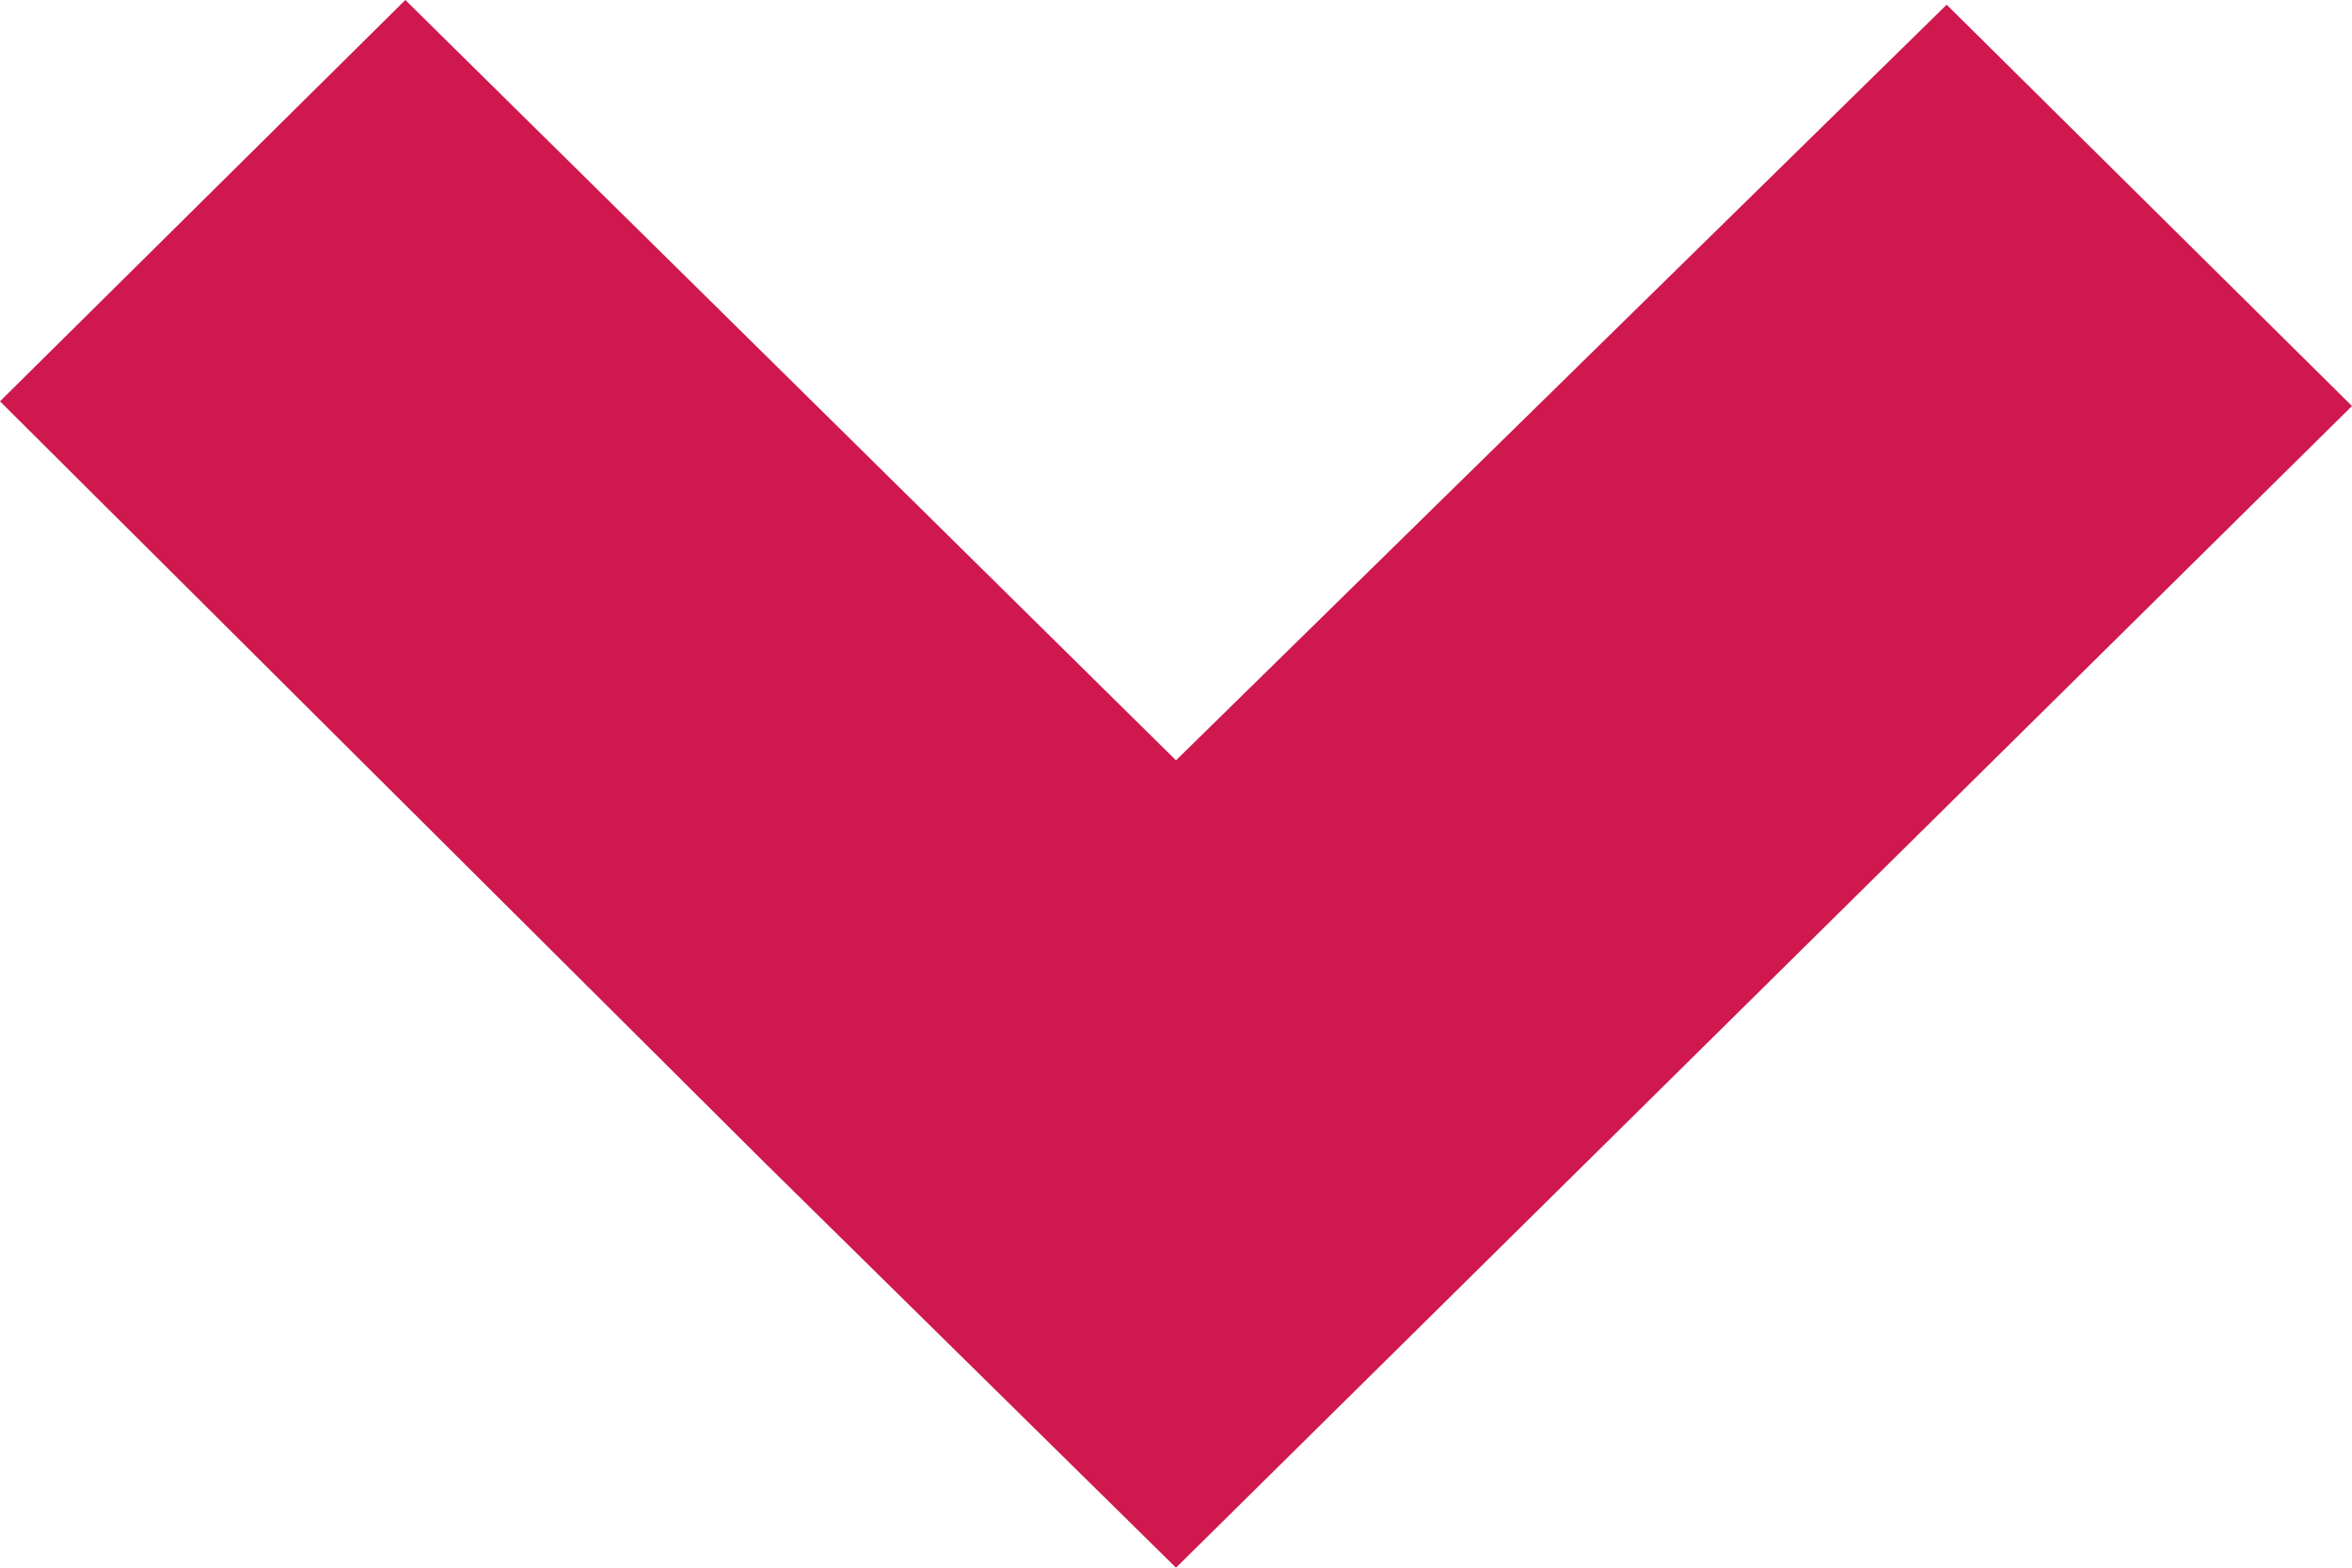 <svg id="Ebene_1" data-name="Ebene 1" xmlns="http://www.w3.org/2000/svg" viewBox="0 0 30 20"><defs><style>.cls-1{fill:#ce184e;}</style></defs><title>mut_management_logo</title><path class="cls-1" d="M24.83.06,30,5.18,15,20,9.74,14.82,0,5.12,5.17,0,15,9.7Z"/></svg>